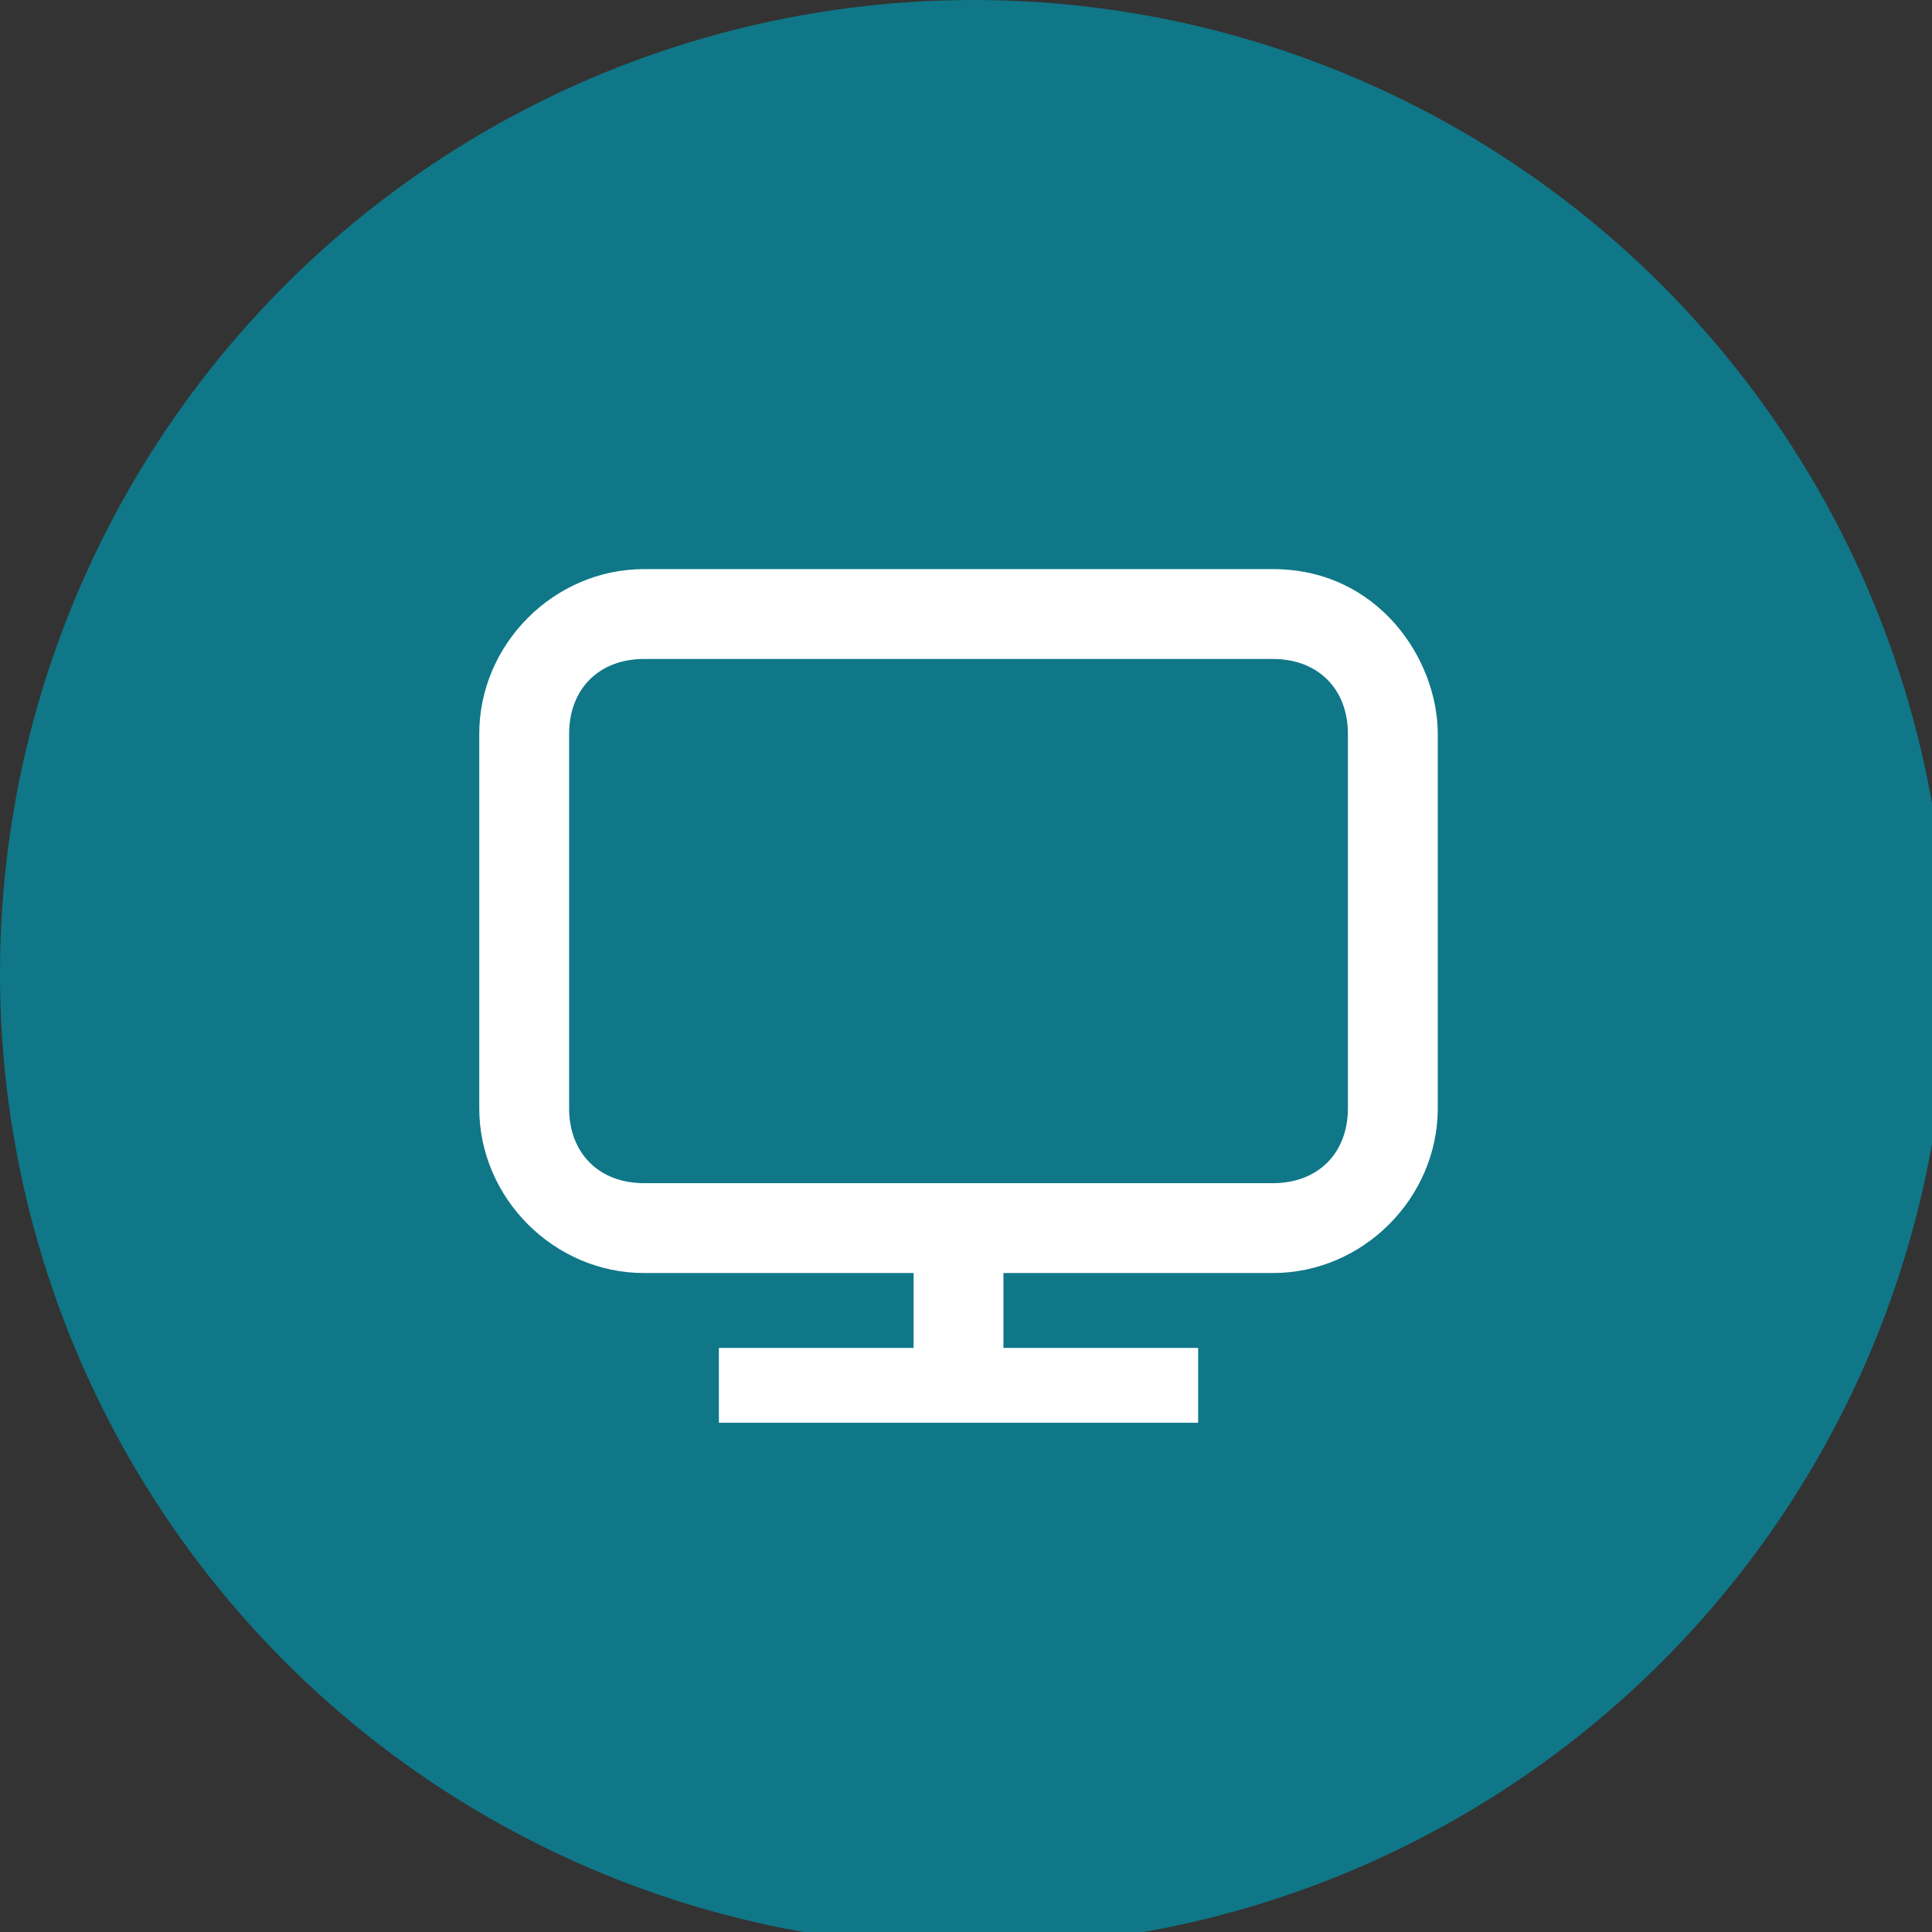 <?xml version="1.0" encoding="utf-8"?>
<!-- Generator: Adobe Illustrator 27.1.1, SVG Export Plug-In . SVG Version: 6.00 Build 0)  -->
<svg version="1.1" id="Layer_1" xmlns="http://www.w3.org/2000/svg" xmlns:xlink="http://www.w3.org/1999/xlink" x="0px" y="0px"
	 viewBox="0 0 12.9 12.9" style="enable-background:new 0 0 12.9 12.9;" xml:space="preserve">
<rect x="0" y="0" width="12.9" height="12.9" fill="#333333" stroke="none"/>
<style type="text/css">
	.st0{fill:#0F7788;}
	.st1{fill:#FFFFFF;}
</style>
<circle class="st0" cx="6.5" cy="6.5" r="6.5"/>
<path class="st1" d="M8.5,3.8H4.3c-0.6,0-1.1,0.5-1.1,1.1v2.5c0,0.6,0.5,1.1,1.1,1.1h1.8V9H4.8v0.5h3.2V9H6.7V8.5h1.8
	c0.6,0,1.1-0.5,1.1-1.1V4.9C9.6,4.4,9.2,3.8,8.5,3.8z M9,7.4c0,0.3-0.2,0.5-0.5,0.5H4.3C4,7.9,3.8,7.7,3.8,7.4V4.9
	c0-0.3,0.2-0.5,0.5-0.5h4.2C8.8,4.4,9,4.6,9,4.9V7.4z"/>
</svg>
